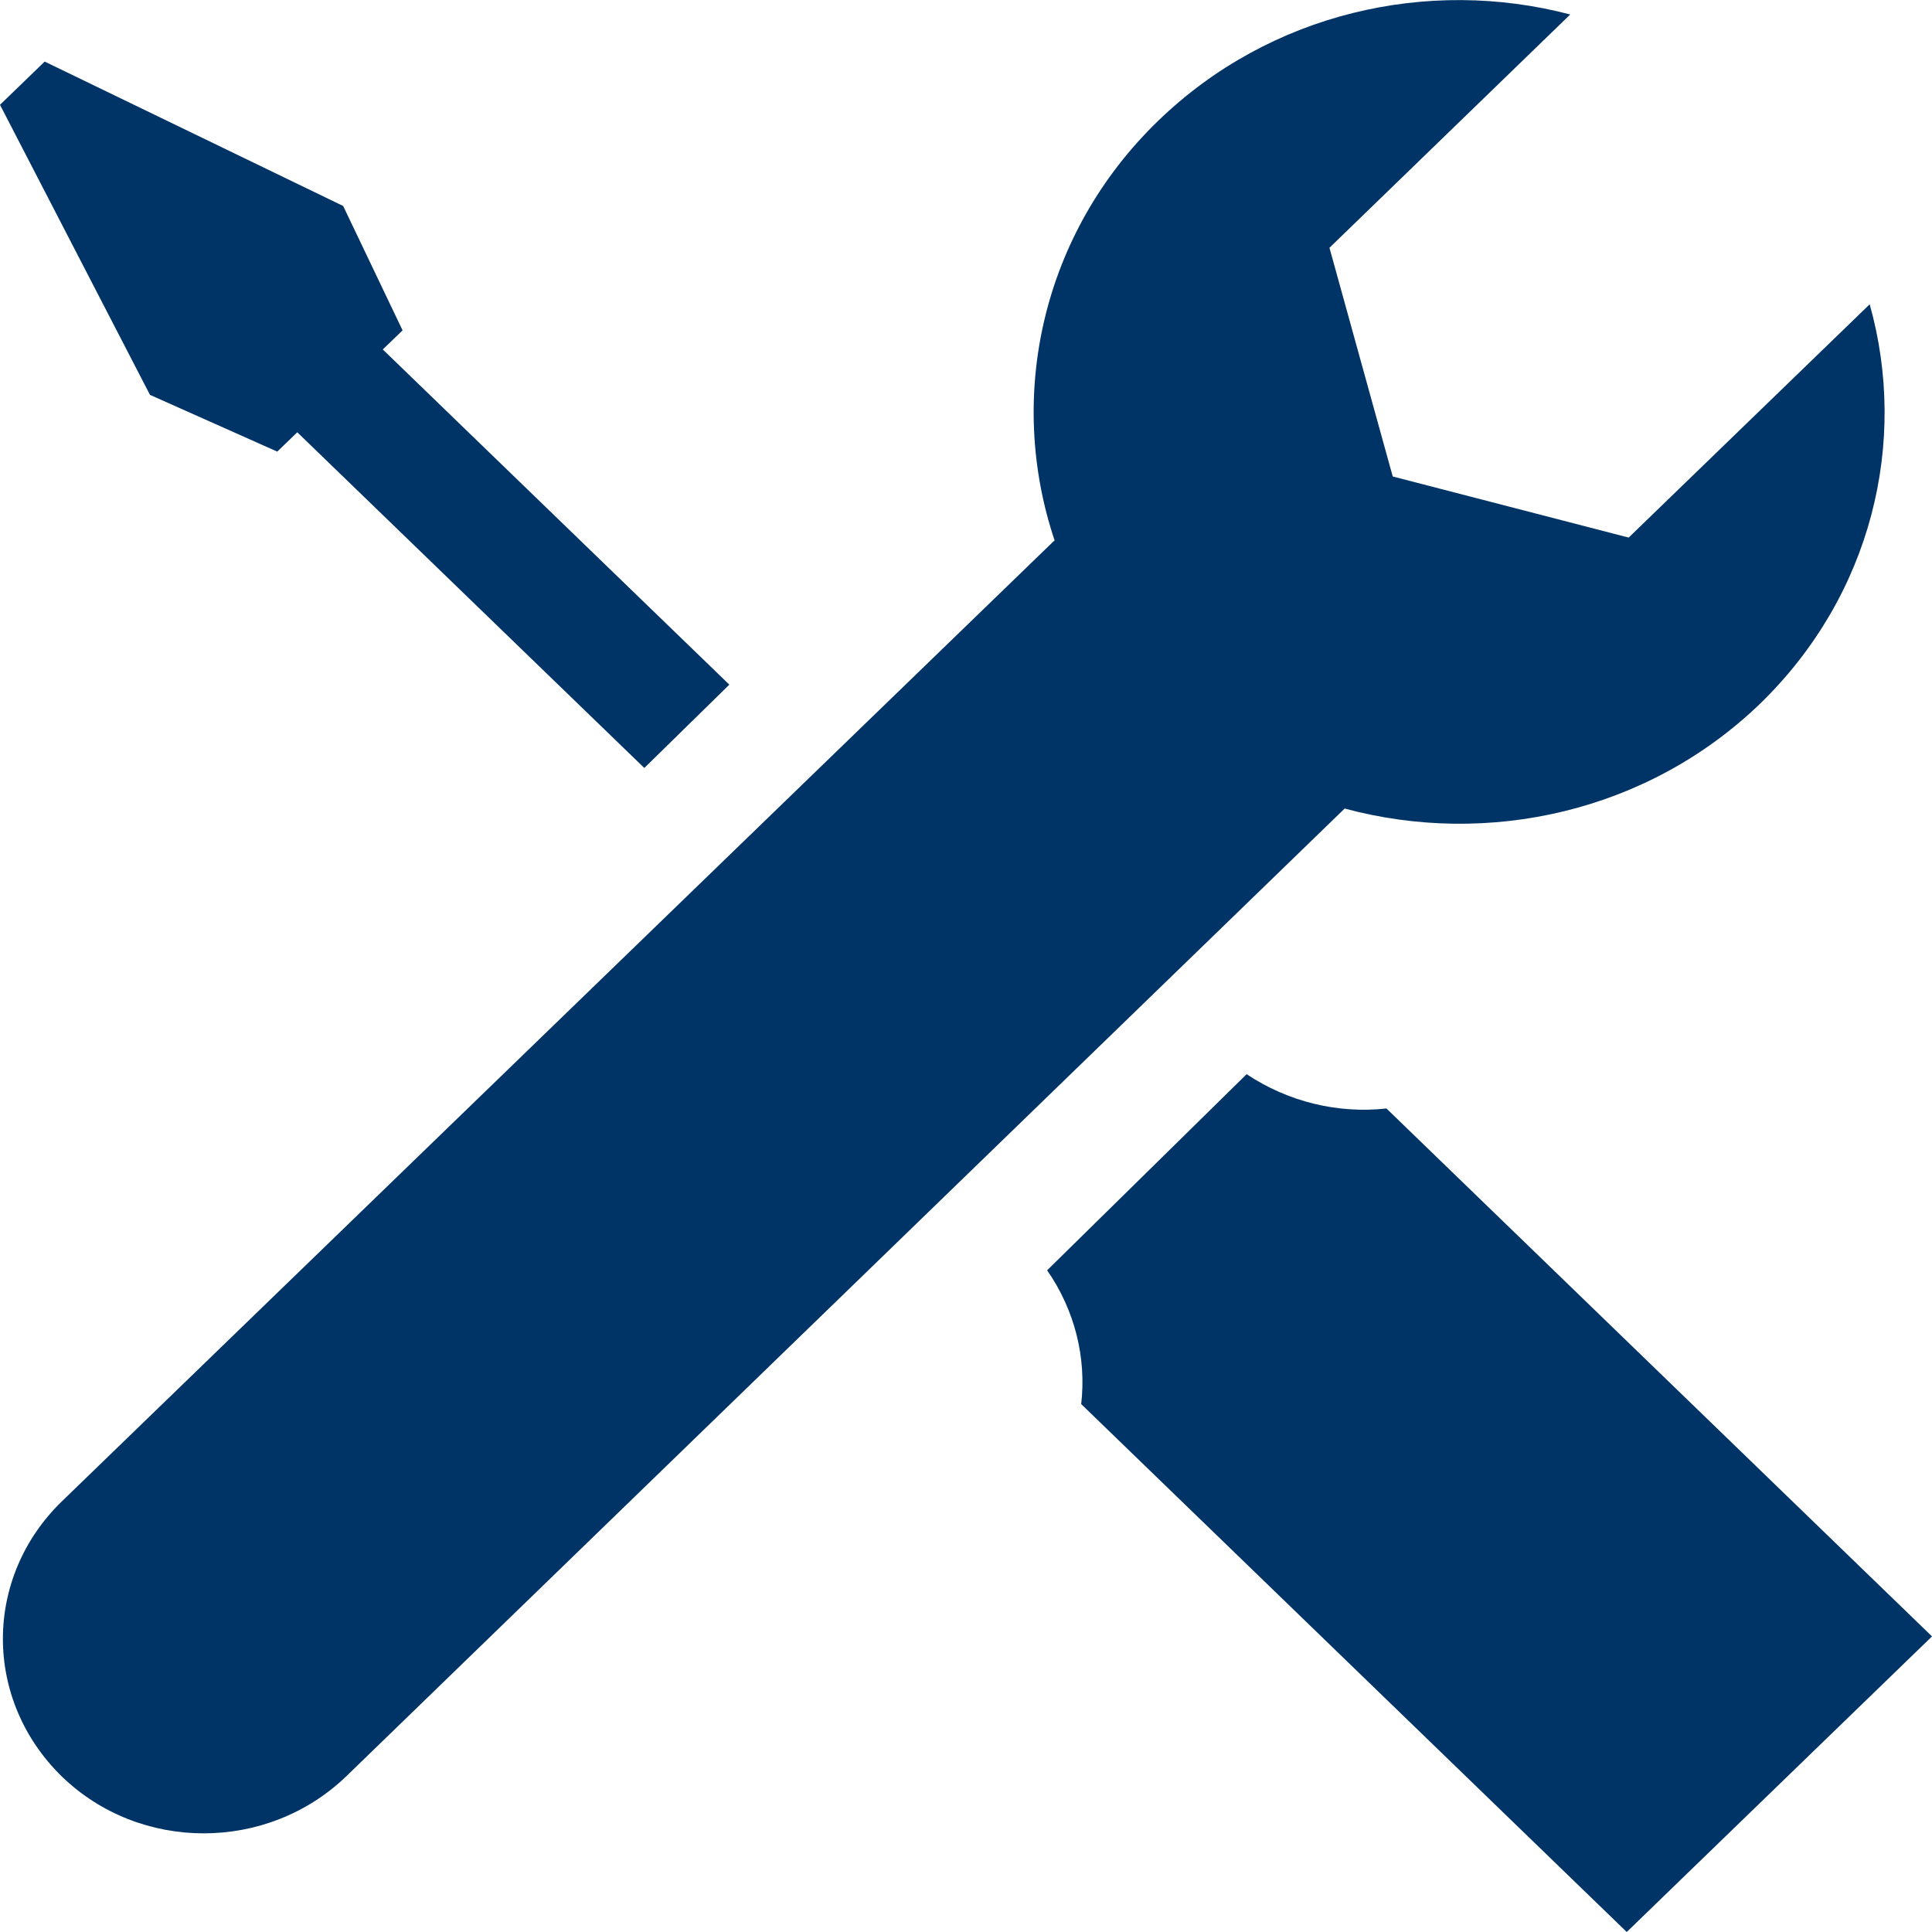 <?xml version="1.0" encoding="utf-8"?>
<!-- Generator: Adobe Illustrator 25.4.8, SVG Export Plug-In . SVG Version: 6.00 Build 0)  -->
<svg version="1.1" id="Capa_1" xmlns="http://www.w3.org/2000/svg" xmlns:xlink="http://www.w3.org/1999/xlink" x="0px" y="0px"
	 viewBox="0 0 800 800" style="enable-background:new 0 0 800 800;" xml:space="preserve">
<style type="text/css">
	.st0{fill:#003366;}
</style>
<g>
	<path class="st0" d="M433.6,526c11.5,16.6,16.3,36.2,14.1,55.4L673.6,800L800,677.6L574.1,459c-20.1,2.2-40.6-2.7-57.9-14.2
		L433.6,526z"/>
	<polygon class="st0" points="158.5,144.7 166.7,136.8 142.1,85.3 18.5,25.5 0,43.4 62.1,163.5 114.8,187 123.1,179 266.8,318 
		302,283.5 	"/>
	<path class="st0" d="M556.8,334.8c59.3,16,125.5,1.5,172.1-43.5c46.2-44.9,61.3-108.3,45.3-165.3l-99.8,96.6l-97.7-25.3l-26.2-94.7
		l99.7-96.6C591.4-9.5,525.9,5.2,479.6,50c-48.5,46.9-62.8,114.6-42.9,173.8l-0.6,0.5L25.6,621.7C9.4,637.4,1.2,658,1.2,678.6
		c0,20.6,8.2,41.2,24.4,57c32.4,31.4,85,31.4,117.7,0L556.8,334.8z"/>
</g>
</svg>
